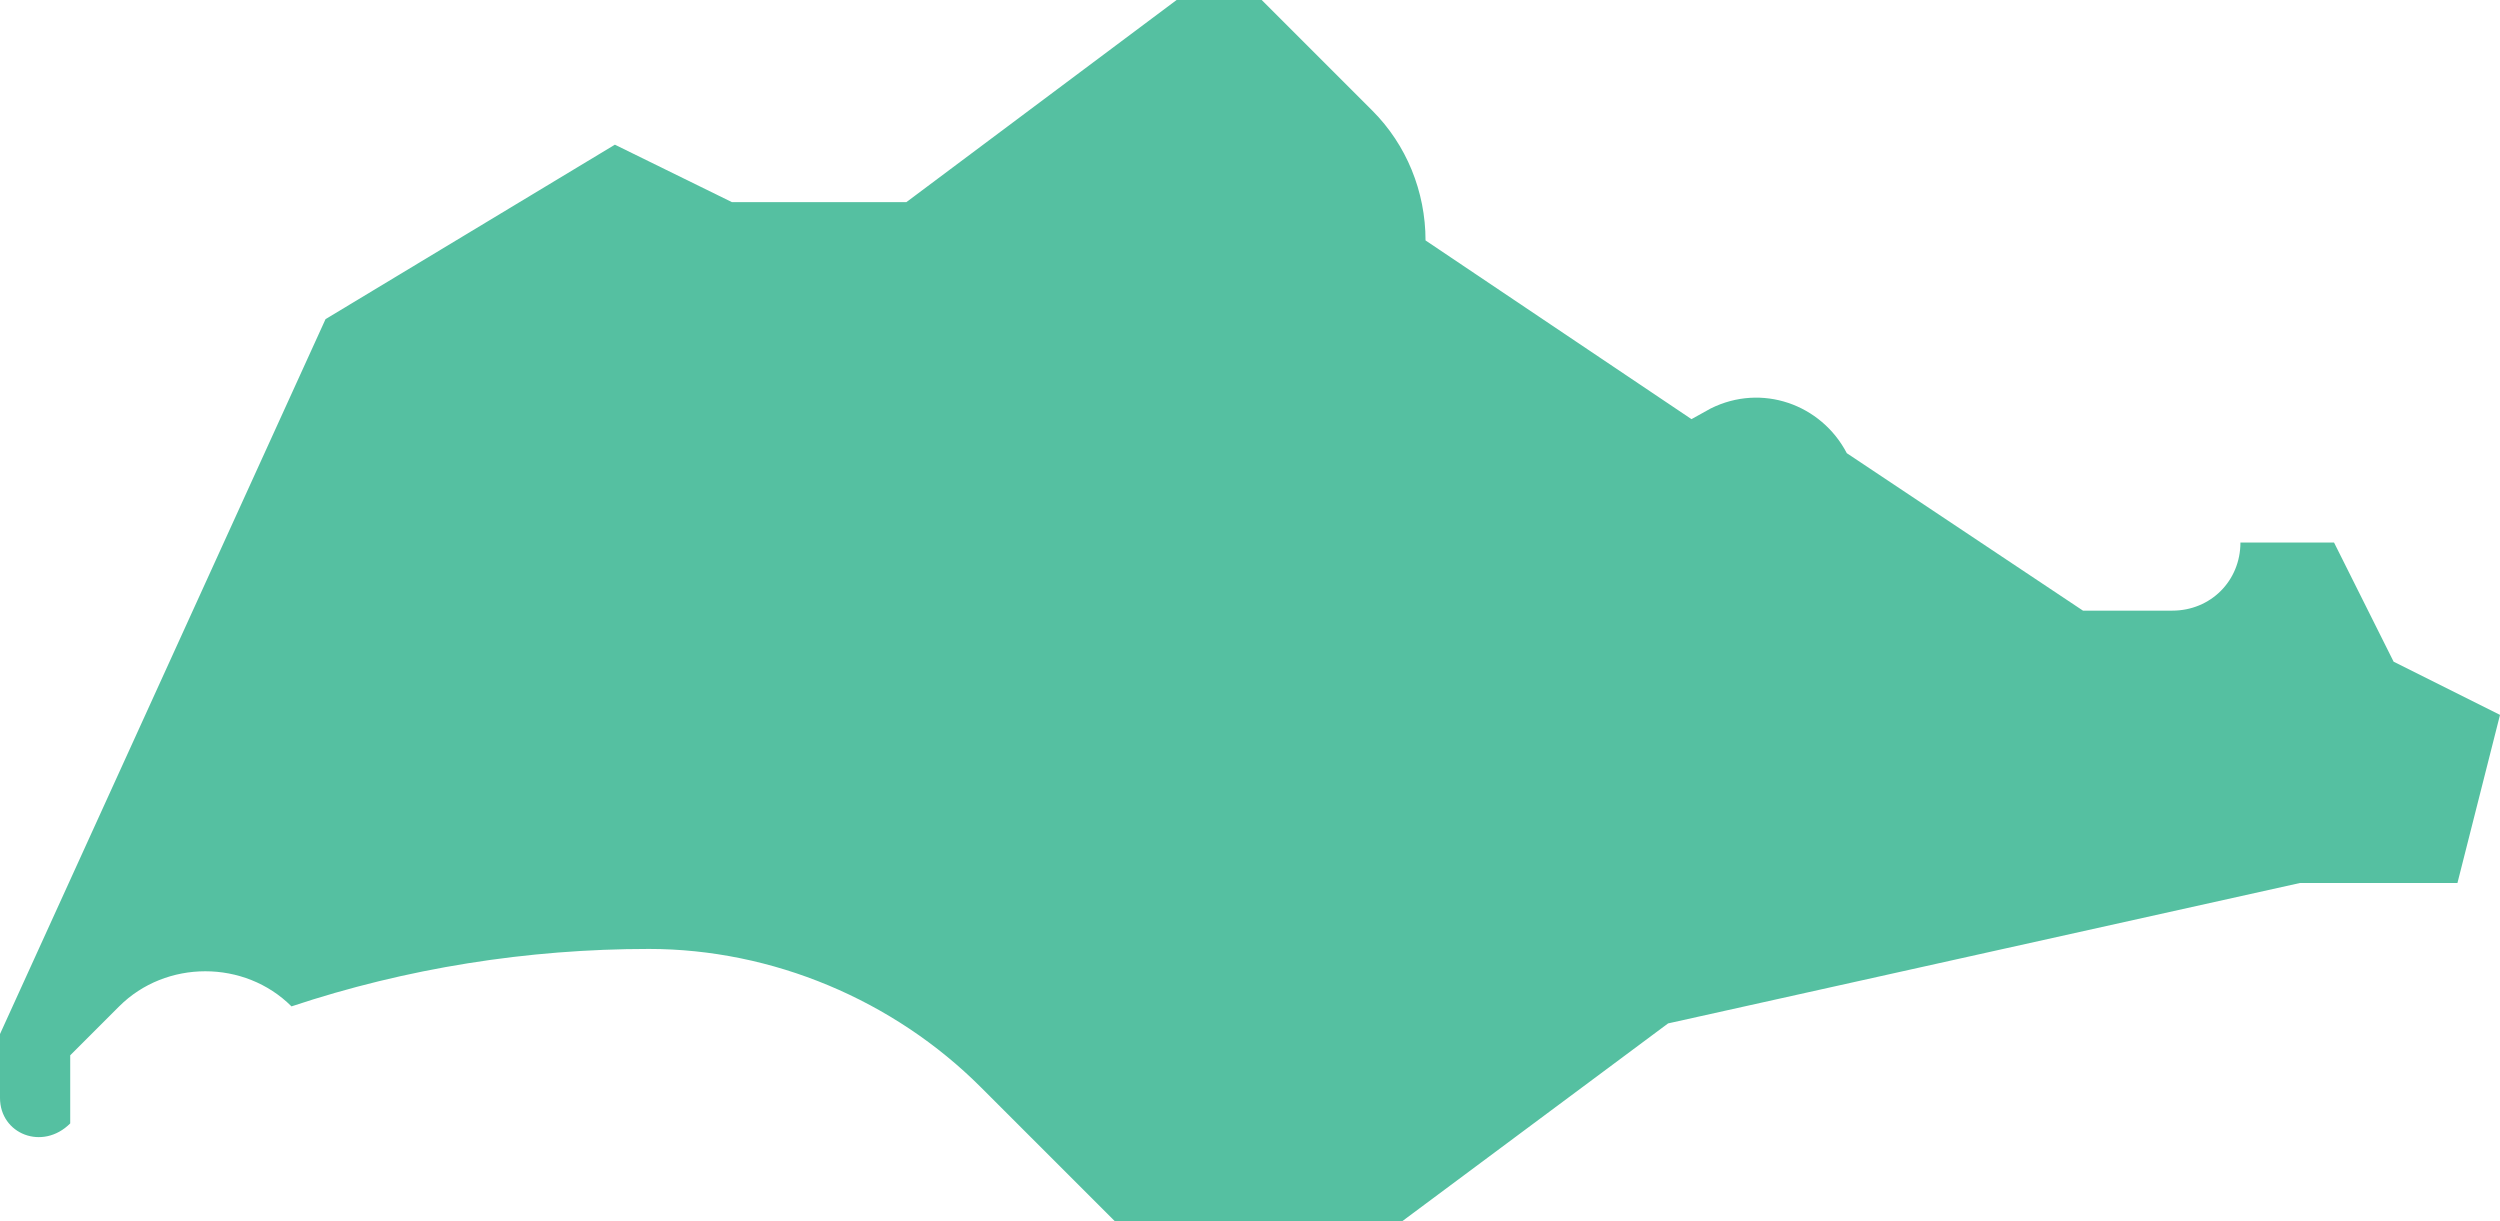 <?xml version="1.0" encoding="utf-8"?>
<!-- Generator: Adobe Illustrator 21.1.0, SVG Export Plug-In . SVG Version: 6.00 Build 0)  -->
<svg version="1.1" id="Layer_1" xmlns="http://www.w3.org/2000/svg" xmlns:xlink="http://www.w3.org/1999/xlink" x="0px" y="0px"
	 viewBox="0 0 117.5 57.4" style="enable-background:new 0 0 117.5 57.4;" xml:space="preserve">
<style type="text/css">
	.st0{fill:#55C0A1;}
</style>
<path class="st0" d="M115.5,41.5h-7.4l-29.7,6.6l-12.5,9.3H52.4l-6.3-6.3c-4.1-4.1-9.8-6.5-15.6-6.5h0c-5.7,0-11.4,0.9-16.8,2.7h0
	l0,0c-2.2-2.2-5.9-2.2-8.1,0l-2.3,2.3v3.2l0,0C2,54.1,0,53.3,0,51.6v-3L15.3,15l13.6-8.2l5.5,2.7h8.2L55.3,0h4l5.2,5.2
	C66.1,6.8,67,9,67,11.3v0l12.5,8.4l0.9-0.5c2.4-1.2,5.2-0.2,6.4,2.1v0l11.1,7.4l4.2,0c1.8,0,3.2-1.4,3.2-3.2v0h4.4l2.8,5.6l5,2.5
	L115.5,41.5z"/>
</svg>
